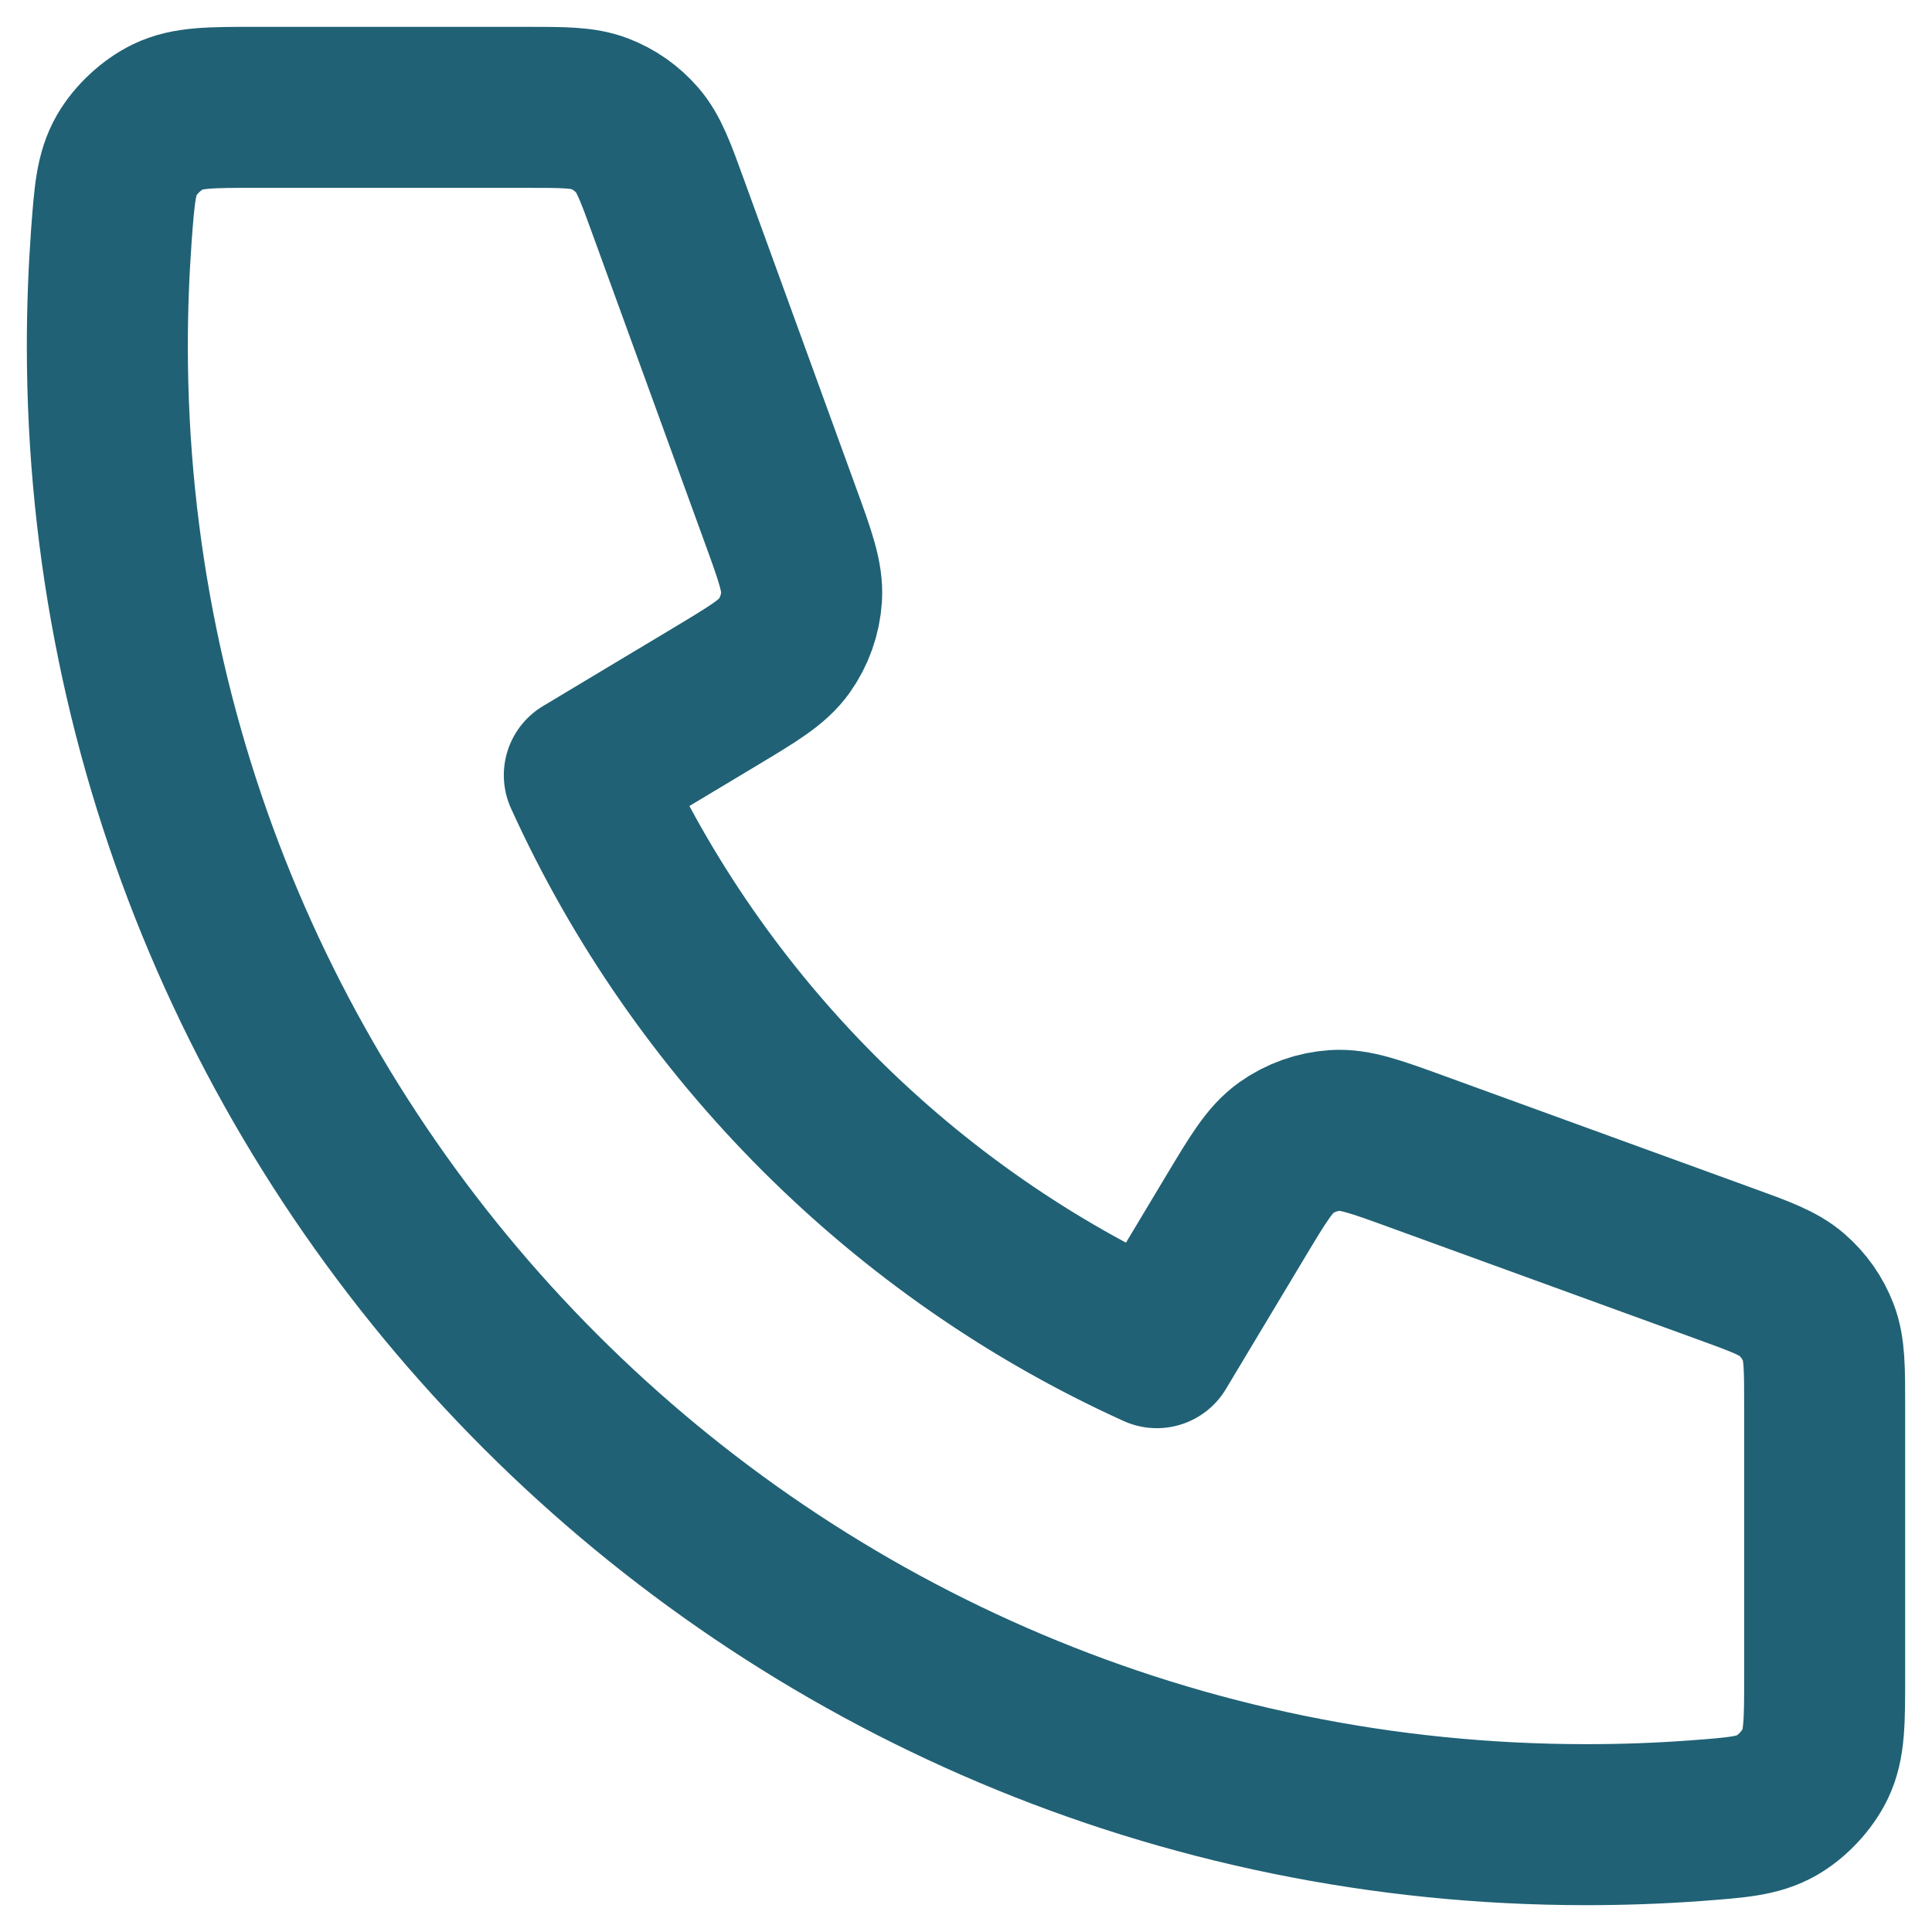 <svg width="18" height="18" viewBox="0 0 18 18" fill="none" xmlns="http://www.w3.org/2000/svg">
<path d="M1 3.222C1 10.832 7.169 17 14.778 17C15.121 17 15.461 16.988 15.799 16.963C16.185 16.934 16.379 16.92 16.555 16.819C16.7 16.735 16.839 16.586 16.912 16.435C17 16.252 17 16.038 17 15.612V13.107C17 12.748 17 12.569 16.941 12.415C16.889 12.279 16.804 12.158 16.694 12.063C16.57 11.955 16.401 11.893 16.064 11.771L13.213 10.734C12.821 10.591 12.625 10.52 12.438 10.532C12.274 10.543 12.116 10.599 11.982 10.694C11.83 10.802 11.723 10.981 11.508 11.339L10.778 12.556C8.422 11.489 6.513 9.577 5.444 7.222L6.661 6.492C7.019 6.277 7.198 6.17 7.306 6.018C7.401 5.884 7.457 5.726 7.468 5.562C7.48 5.375 7.409 5.179 7.266 4.787L6.229 1.936C6.107 1.599 6.045 1.43 5.937 1.306C5.842 1.196 5.721 1.111 5.585 1.059C5.431 1 5.252 1 4.893 1H2.388C1.962 1 1.748 1 1.565 1.088C1.414 1.161 1.265 1.3 1.181 1.445C1.08 1.621 1.066 1.815 1.037 2.202C1.013 2.539 1 2.879 1 3.222Z" stroke="#206175" stroke-width="1.5" stroke-linecap="round" stroke-linejoin="round"/>
</svg>
